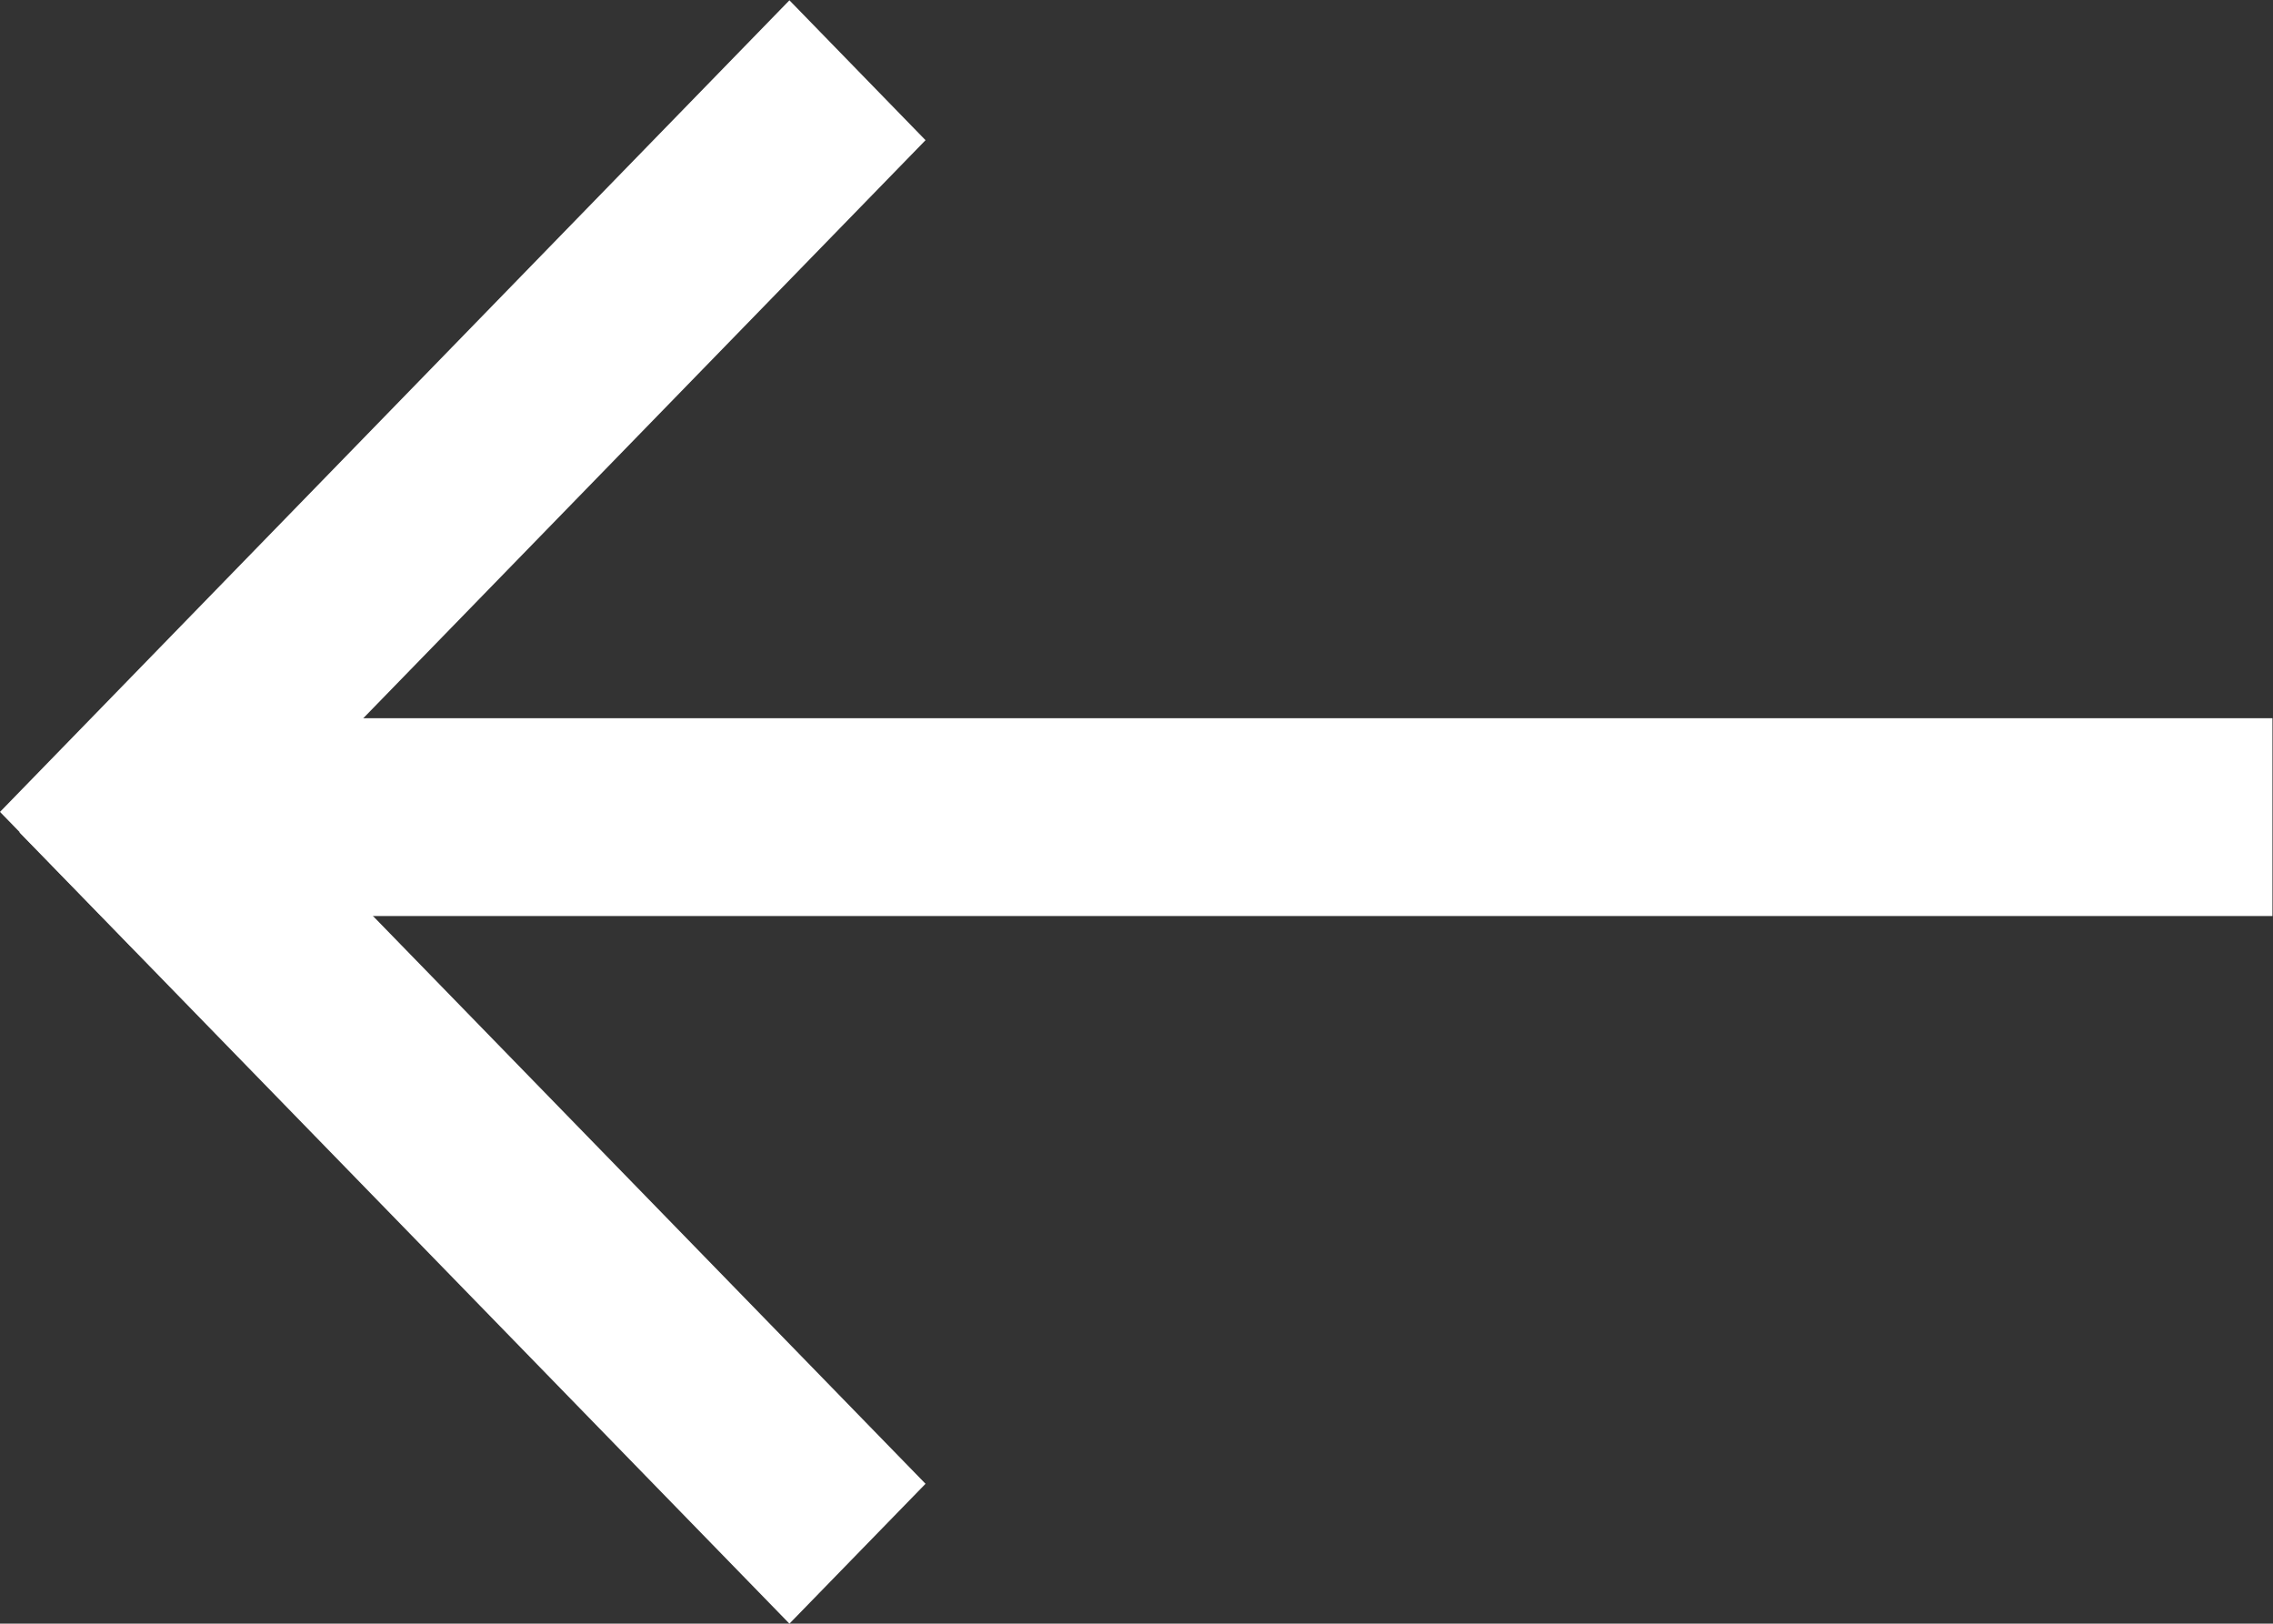 <?xml version="1.0" encoding="UTF-8" standalone="no"?>
<svg
   xmlns:dc="http://purl.org/dc/elements/1.1/"
   xmlns:cc="http://creativecommons.org/ns#"
   xmlns:rdf="http://www.w3.org/1999/02/22-rdf-syntax-ns#"
   xmlns:svg="http://www.w3.org/2000/svg"
   xmlns="http://www.w3.org/2000/svg"
   viewBox="0 0 53.333 38.093"
   height="38.093"
   width="53.333"
   xml:space="preserve"
   version="1.1"
   id="svg2"><rect x="0" y="0" width="53.333" height="38.093" fill="#333333" stroke="none"/><defs
     id="defs6"><clipPath
       id="clipPath18"
       clipPathUnits="userSpaceOnUse"><path
         id="path20"
         d="M 0,285.715 0,0 l 400,0 0,285.715 -400,0 z" /></clipPath></defs><g
     transform="matrix(1.333,0,0,-1.333,0,38.093)"
     id="g10"><g
       transform="scale(0.1)"
       id="g12"><g
         id="g14"><g
           clip-path="url(#clipPath18)"
           id="g16"><path
             id="path22"
             style="fill:#ffffff;fill-opacity:1;fill-rule:nonzero;stroke:none"
             d="M 162.914,24.617 27.387,163.863 3.426,139.254 138.957,0 162.914,24.617" /><path
             id="path24"
             style="fill:#ffffff;fill-opacity:1;fill-rule:nonzero;stroke:none"
             d="M 162.914,261.094 23.957,118.254 0,142.871 138.957,285.715 162.914,261.094" /><path
             id="path26"
             style="fill:#ffffff;fill-opacity:1;fill-rule:nonzero;stroke:none"
             d="m 44.238,124.551 355.762,0 0,34.812 -355.762,0 0,-34.812 z" /></g></g></g></g></svg>